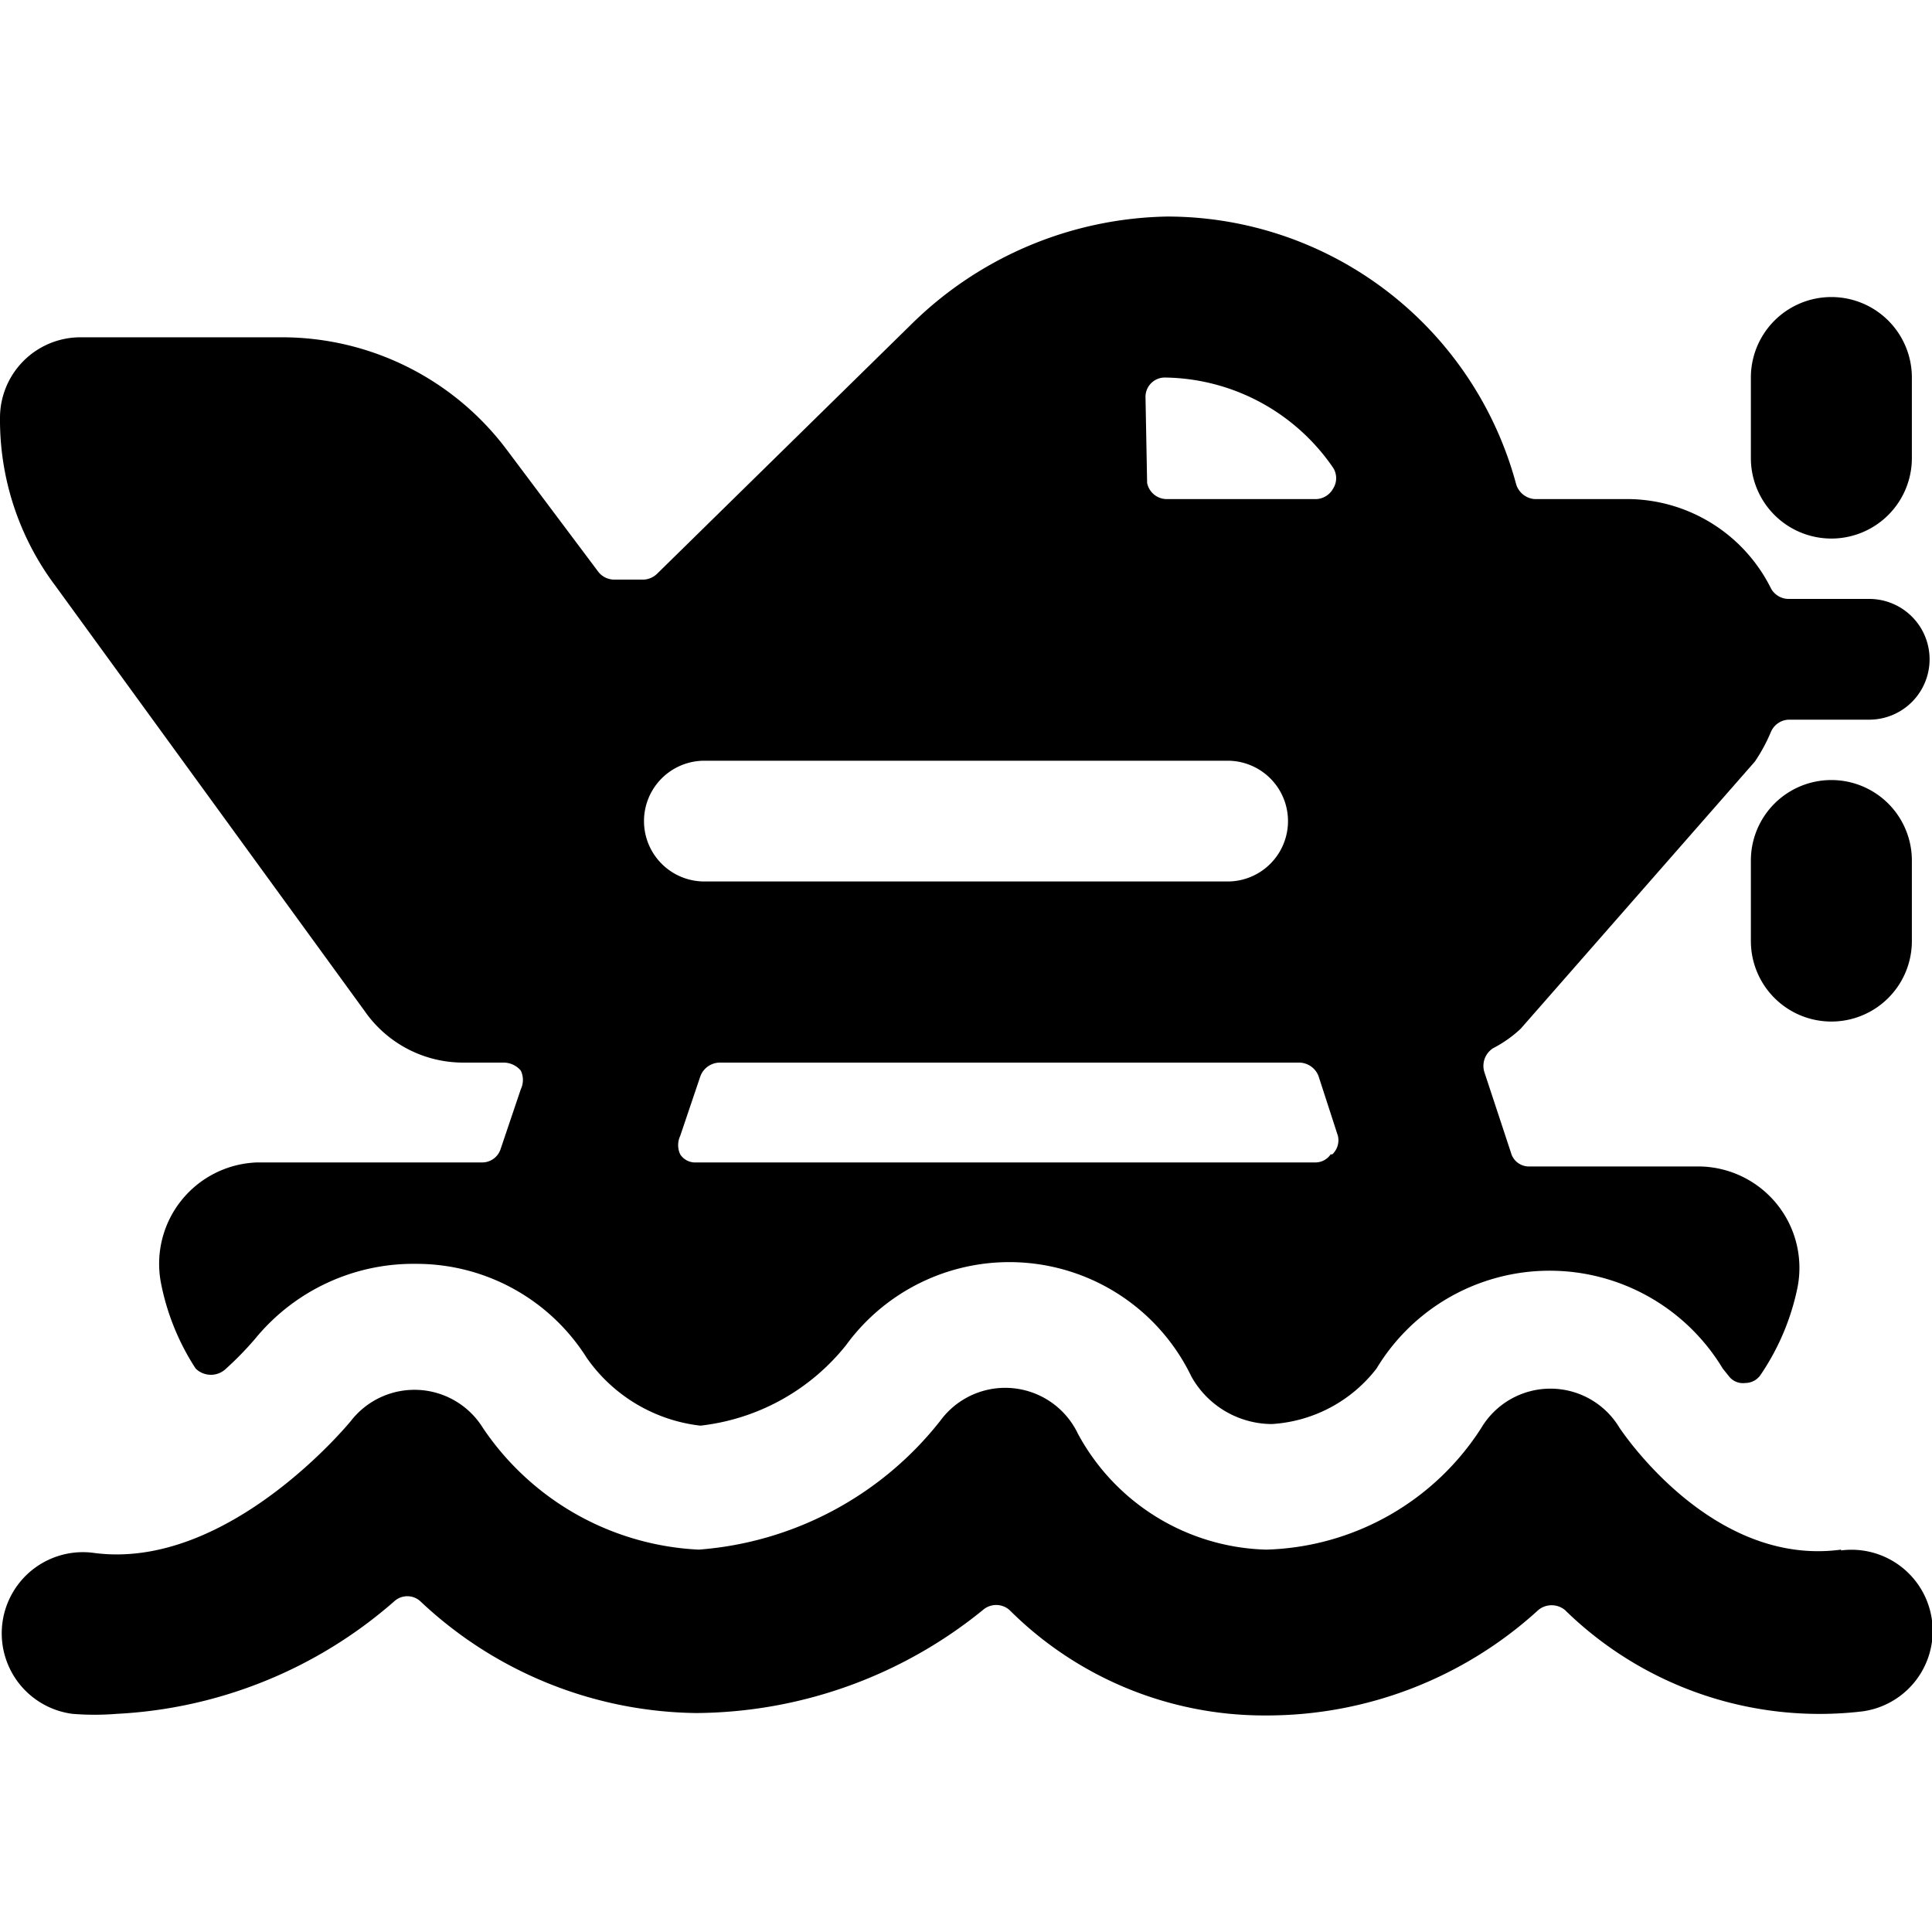 <svg xmlns="http://www.w3.org/2000/svg" viewBox="0 0 24 24"><g><path d="M21.75 10.69v1a1 1 0 0 0 2 0v-1a1 1 0 1 0 -2 0Z" fill="#000000" stroke-width="1"></path><path d="M22.75 6.69a1 1 0 0 0 1 -1v-1a1 1 0 0 0 -2 0v1a1 1 0 0 0 1 1Z" fill="#000000" stroke-width="1"></path><path d="M4.53 12.56a1.49 1.49 0 0 0 1.22 0.64h0.51a0.28 0.28 0 0 1 0.21 0.1 0.27 0.27 0 0 1 0 0.23l-0.25 0.74a0.24 0.24 0 0 1 -0.24 0.17H3.2a1.26 1.26 0 0 0 -1.2 1.5A3 3 0 0 0 2.43 17a0.27 0.27 0 0 0 0.38 0 4 4 0 0 0 0.36 -0.37 2.54 2.54 0 0 1 2 -0.93 2.5 2.5 0 0 1 2.12 1.17 2 2 0 0 0 1.41 0.84 2.7 2.7 0 0 0 1.81 -1 2.51 2.51 0 0 1 4.29 0.39 1.15 1.15 0 0 0 1 0.59 1.78 1.78 0 0 0 1.3 -0.69 2.51 2.51 0 0 1 4.3 0l0.08 0.1a0.22 0.22 0 0 0 0.2 0.08 0.23 0.23 0 0 0 0.19 -0.1 3 3 0 0 0 0.46 -1.09 1.26 1.26 0 0 0 -1.23 -1.5H19a0.23 0.23 0 0 1 -0.23 -0.17l-0.33 -1a0.26 0.26 0 0 1 0.11 -0.3 1.51 1.51 0 0 0 0.34 -0.24l2.91 -3.32a2.12 2.12 0 0 0 0.2 -0.37 0.25 0.25 0 0 1 0.22 -0.15h1a0.75 0.75 0 1 0 0 -1.5h-1a0.25 0.25 0 0 1 -0.22 -0.13 2 2 0 0 0 -1.75 -1.11h-1.18a0.26 0.26 0 0 1 -0.24 -0.2 4.49 4.49 0 0 0 -4.33 -3.31A4.64 4.64 0 0 0 11.35 4L8.16 7.13A0.26 0.26 0 0 1 8 7.2h-0.37a0.25 0.25 0 0 1 -0.2 -0.1L6.29 5.58A3.49 3.49 0 0 0 3.5 4.19H1a1 1 0 0 0 -1 1 3.43 3.43 0 0 0 0.69 2.09Zm12 1.78a0.23 0.23 0 0 1 -0.2 0.1H8.65a0.22 0.22 0 0 1 -0.2 -0.1 0.27 0.27 0 0 1 0 -0.23l0.25 -0.74a0.26 0.26 0 0 1 0.24 -0.17h7.2a0.26 0.26 0 0 1 0.24 0.17l0.24 0.74a0.24 0.24 0 0 1 -0.07 0.23Zm-2.3 -9.4a0.24 0.24 0 0 1 0.25 -0.25 2.57 2.57 0 0 1 2.08 1.12 0.24 0.24 0 0 1 0 0.26 0.25 0.25 0 0 1 -0.22 0.13H14.5a0.25 0.25 0 0 1 -0.25 -0.2ZM8.75 9.45h6.5a0.75 0.75 0 0 1 0 1.5h-6.5a0.75 0.75 0 0 1 0 -1.5Z" fill="#000000" stroke-width="1"></path><path d="M22.87 19.25c-1.62 0.22 -2.74 -1.5 -2.75 -1.51a1 1 0 0 0 -1.72 0 3.28 3.28 0 0 1 -2.67 1.51 2.74 2.74 0 0 1 -2.34 -1.44 1 1 0 0 0 -1.71 -0.16 4.22 4.22 0 0 1 -3 1.6A3.43 3.43 0 0 1 6 17.74a1 1 0 0 0 -1.64 -0.09s-1.52 1.87 -3.2 1.64a1 1 0 0 0 -0.26 2 3.39 3.39 0 0 0 0.55 0 5.66 5.66 0 0 0 3.45 -1.4 0.24 0.24 0 0 1 0.32 0 5.08 5.08 0 0 0 3.43 1.39A5.7 5.7 0 0 0 12.21 20a0.25 0.25 0 0 1 0.33 0 4.48 4.48 0 0 0 3.19 1.31A5 5 0 0 0 19.11 20a0.26 0.26 0 0 1 0.33 0 4.52 4.52 0 0 0 3.69 1.26 1 1 0 1 0 -0.26 -2Z" fill="#000000" stroke-width="1"></path></g></svg>